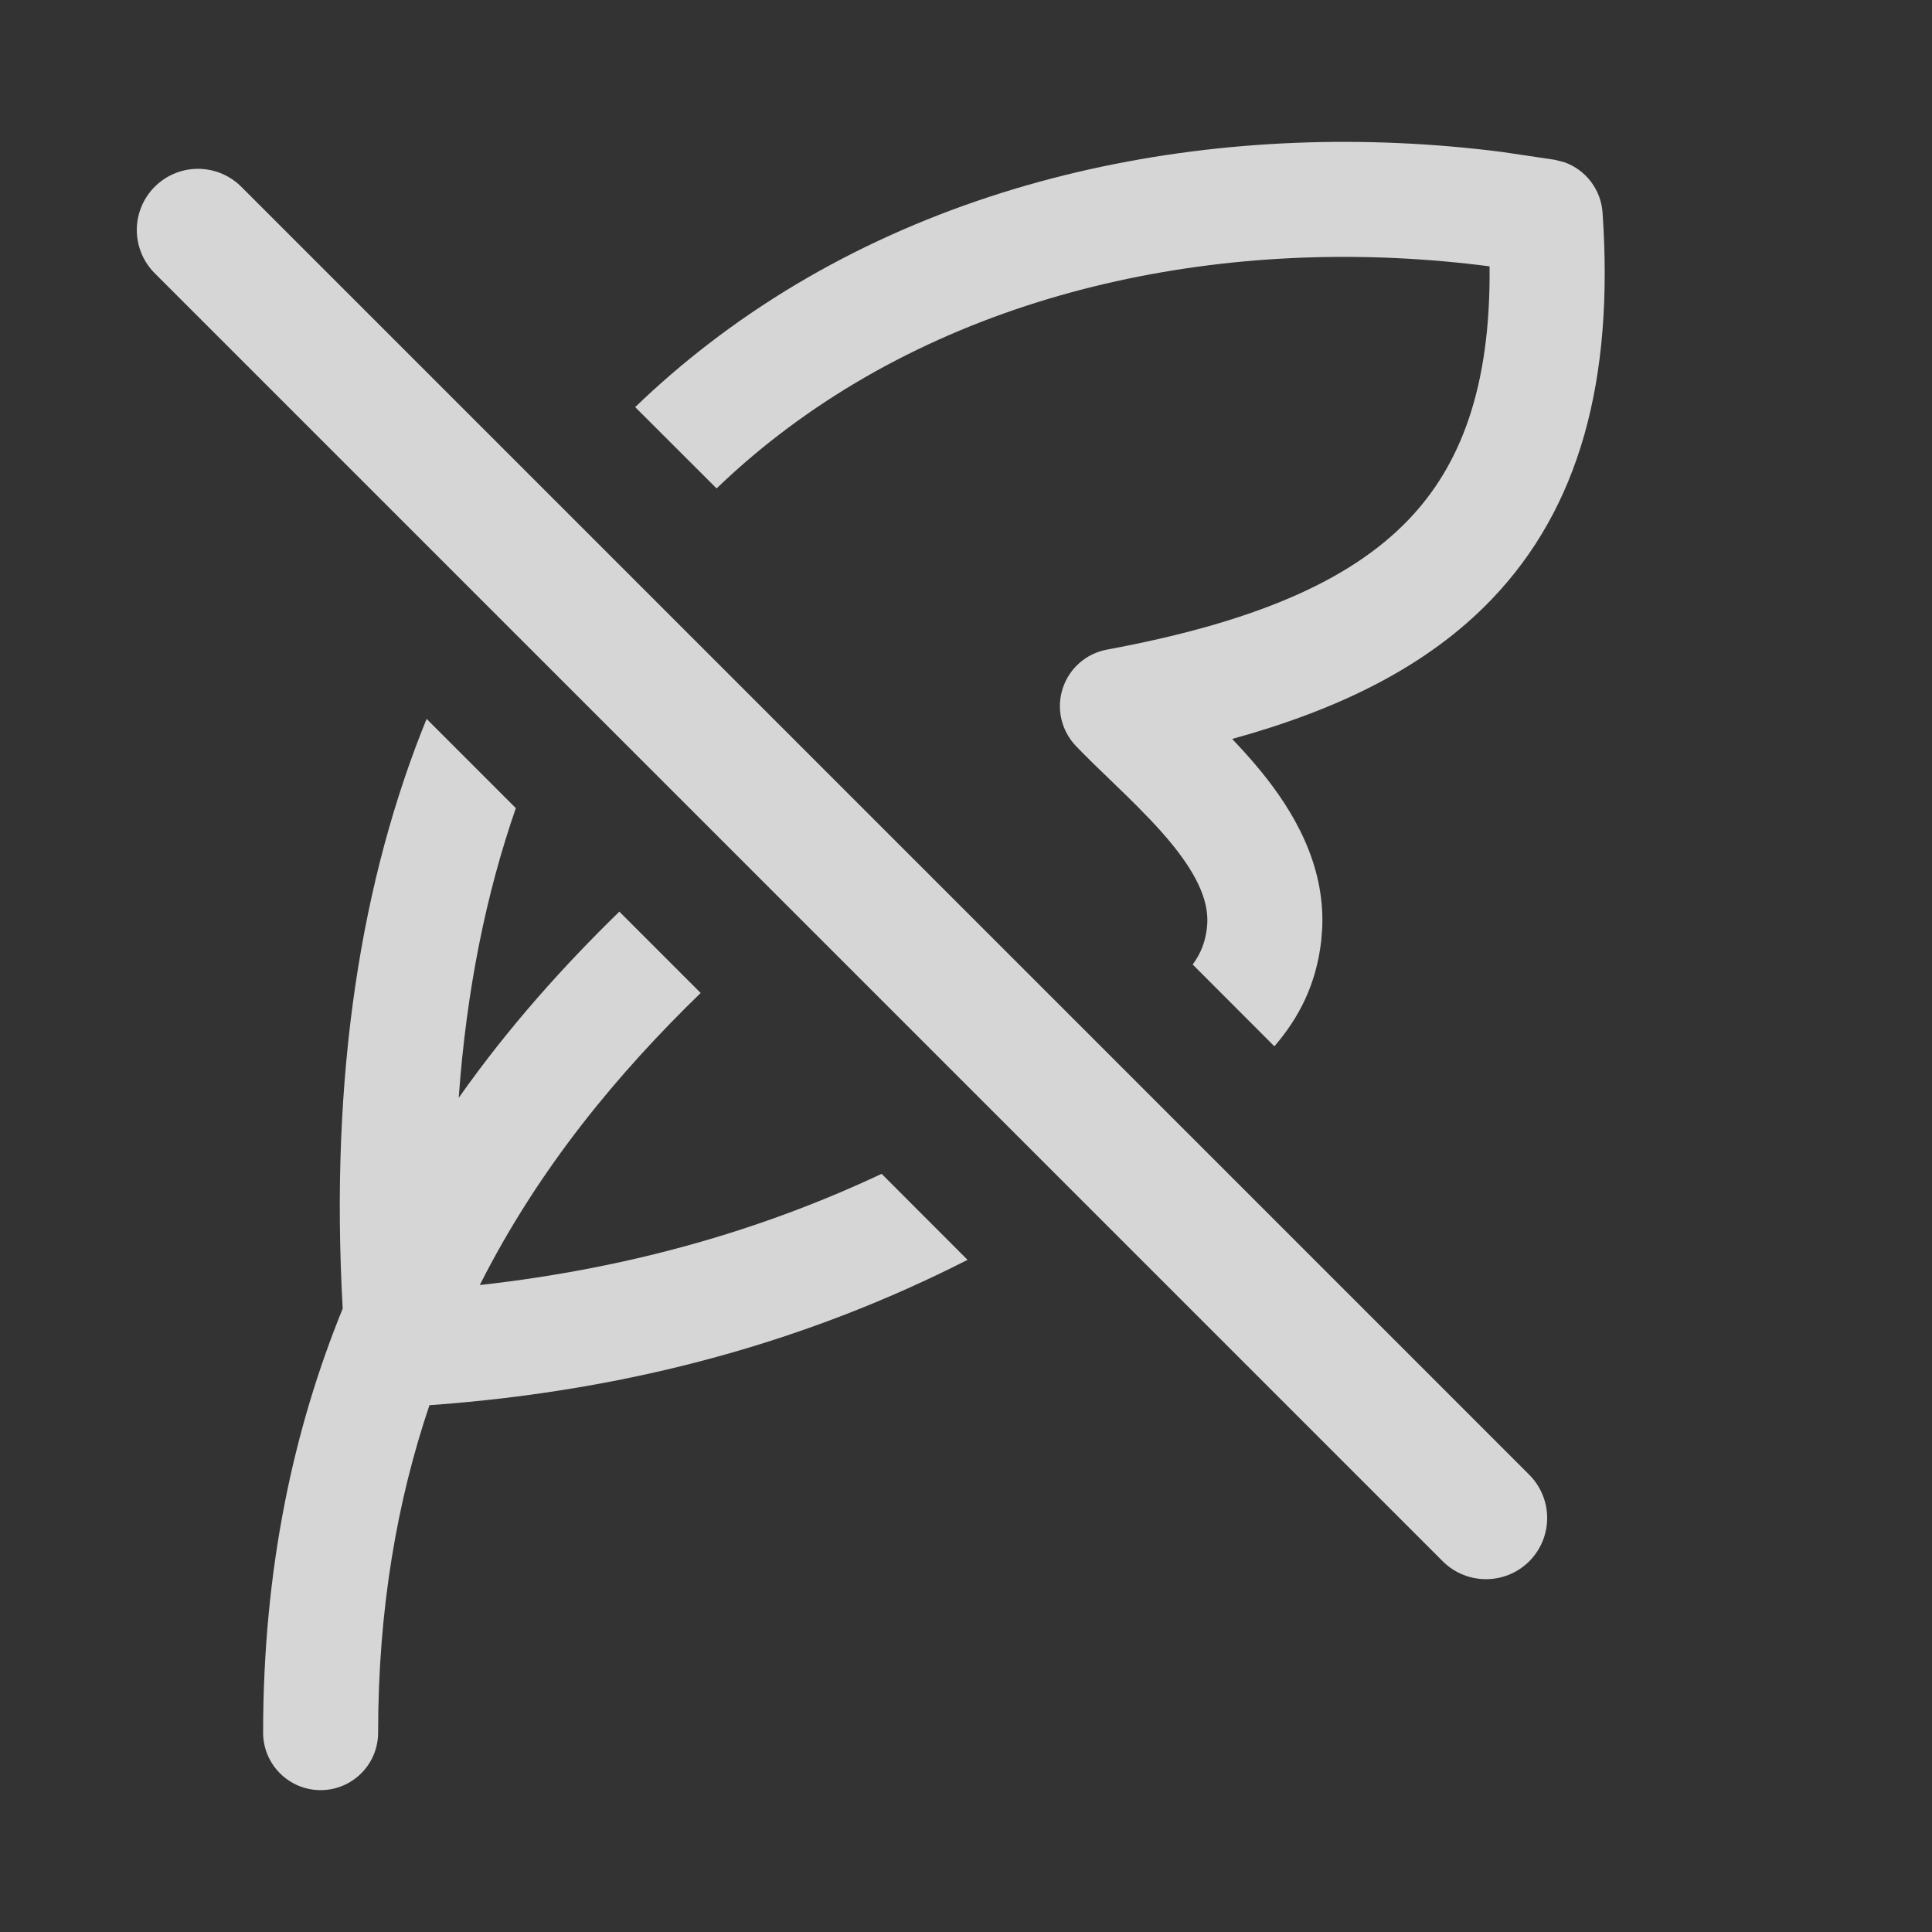 <svg width="21" height="21" viewBox="0 0 21 21" fill="none" xmlns="http://www.w3.org/2000/svg">
<rect x="0" y="0" width="21" height="21" fill="#333333" stroke="none"/>
<g opacity="0.8">
<path fill-rule="evenodd" clip-rule="evenodd" d="M4.637 7.814C3.929 9.552 3.582 11.677 3.725 14.224C3.196 15.521 2.86 17.04 2.86 18.833C2.86 19.178 3.14 19.458 3.485 19.458C3.83 19.458 4.11 19.178 4.11 18.833C4.11 17.482 4.319 16.306 4.668 15.274C6.894 15.114 8.811 14.562 10.517 13.694L9.583 12.759C8.282 13.371 6.845 13.786 5.215 13.968C5.866 12.679 6.733 11.651 7.616 10.793L6.732 9.909C6.134 10.492 5.531 11.159 4.986 11.933C5.071 10.751 5.287 9.705 5.607 8.784L4.637 7.814ZM12.964 10.484C13.058 10.355 13.101 10.235 13.119 10.083V10.082C13.149 9.827 13.035 9.539 12.735 9.171C12.59 8.994 12.419 8.819 12.236 8.64C12.186 8.591 12.133 8.541 12.08 8.489C11.948 8.362 11.811 8.23 11.694 8.108C11.536 7.942 11.48 7.702 11.551 7.484C11.621 7.265 11.806 7.103 12.032 7.061C13.596 6.771 14.657 6.331 15.31 5.649C15.872 5.063 16.205 4.217 16.191 2.895C13.51 2.547 10.62 3.064 8.456 4.734C8.226 4.911 8.003 5.103 7.789 5.309L6.904 4.425C7.156 4.182 7.419 3.956 7.692 3.745C10.17 1.832 13.399 1.279 16.321 1.651L16.901 1.737L17.005 1.764C17.236 1.846 17.401 2.059 17.419 2.31C17.545 4.137 17.168 5.518 16.214 6.514C15.507 7.252 14.537 7.717 13.393 8.032C13.498 8.142 13.603 8.258 13.703 8.38C14.052 8.807 14.402 9.386 14.372 10.085L14.361 10.226C14.308 10.689 14.129 11.051 13.852 11.373L12.964 10.484Z" fill="white"/>
<path d="M2.152 2.5L16.152 16.5" stroke="white" stroke-width="1.33" stroke-linecap="round"/>
</g>
</svg>
